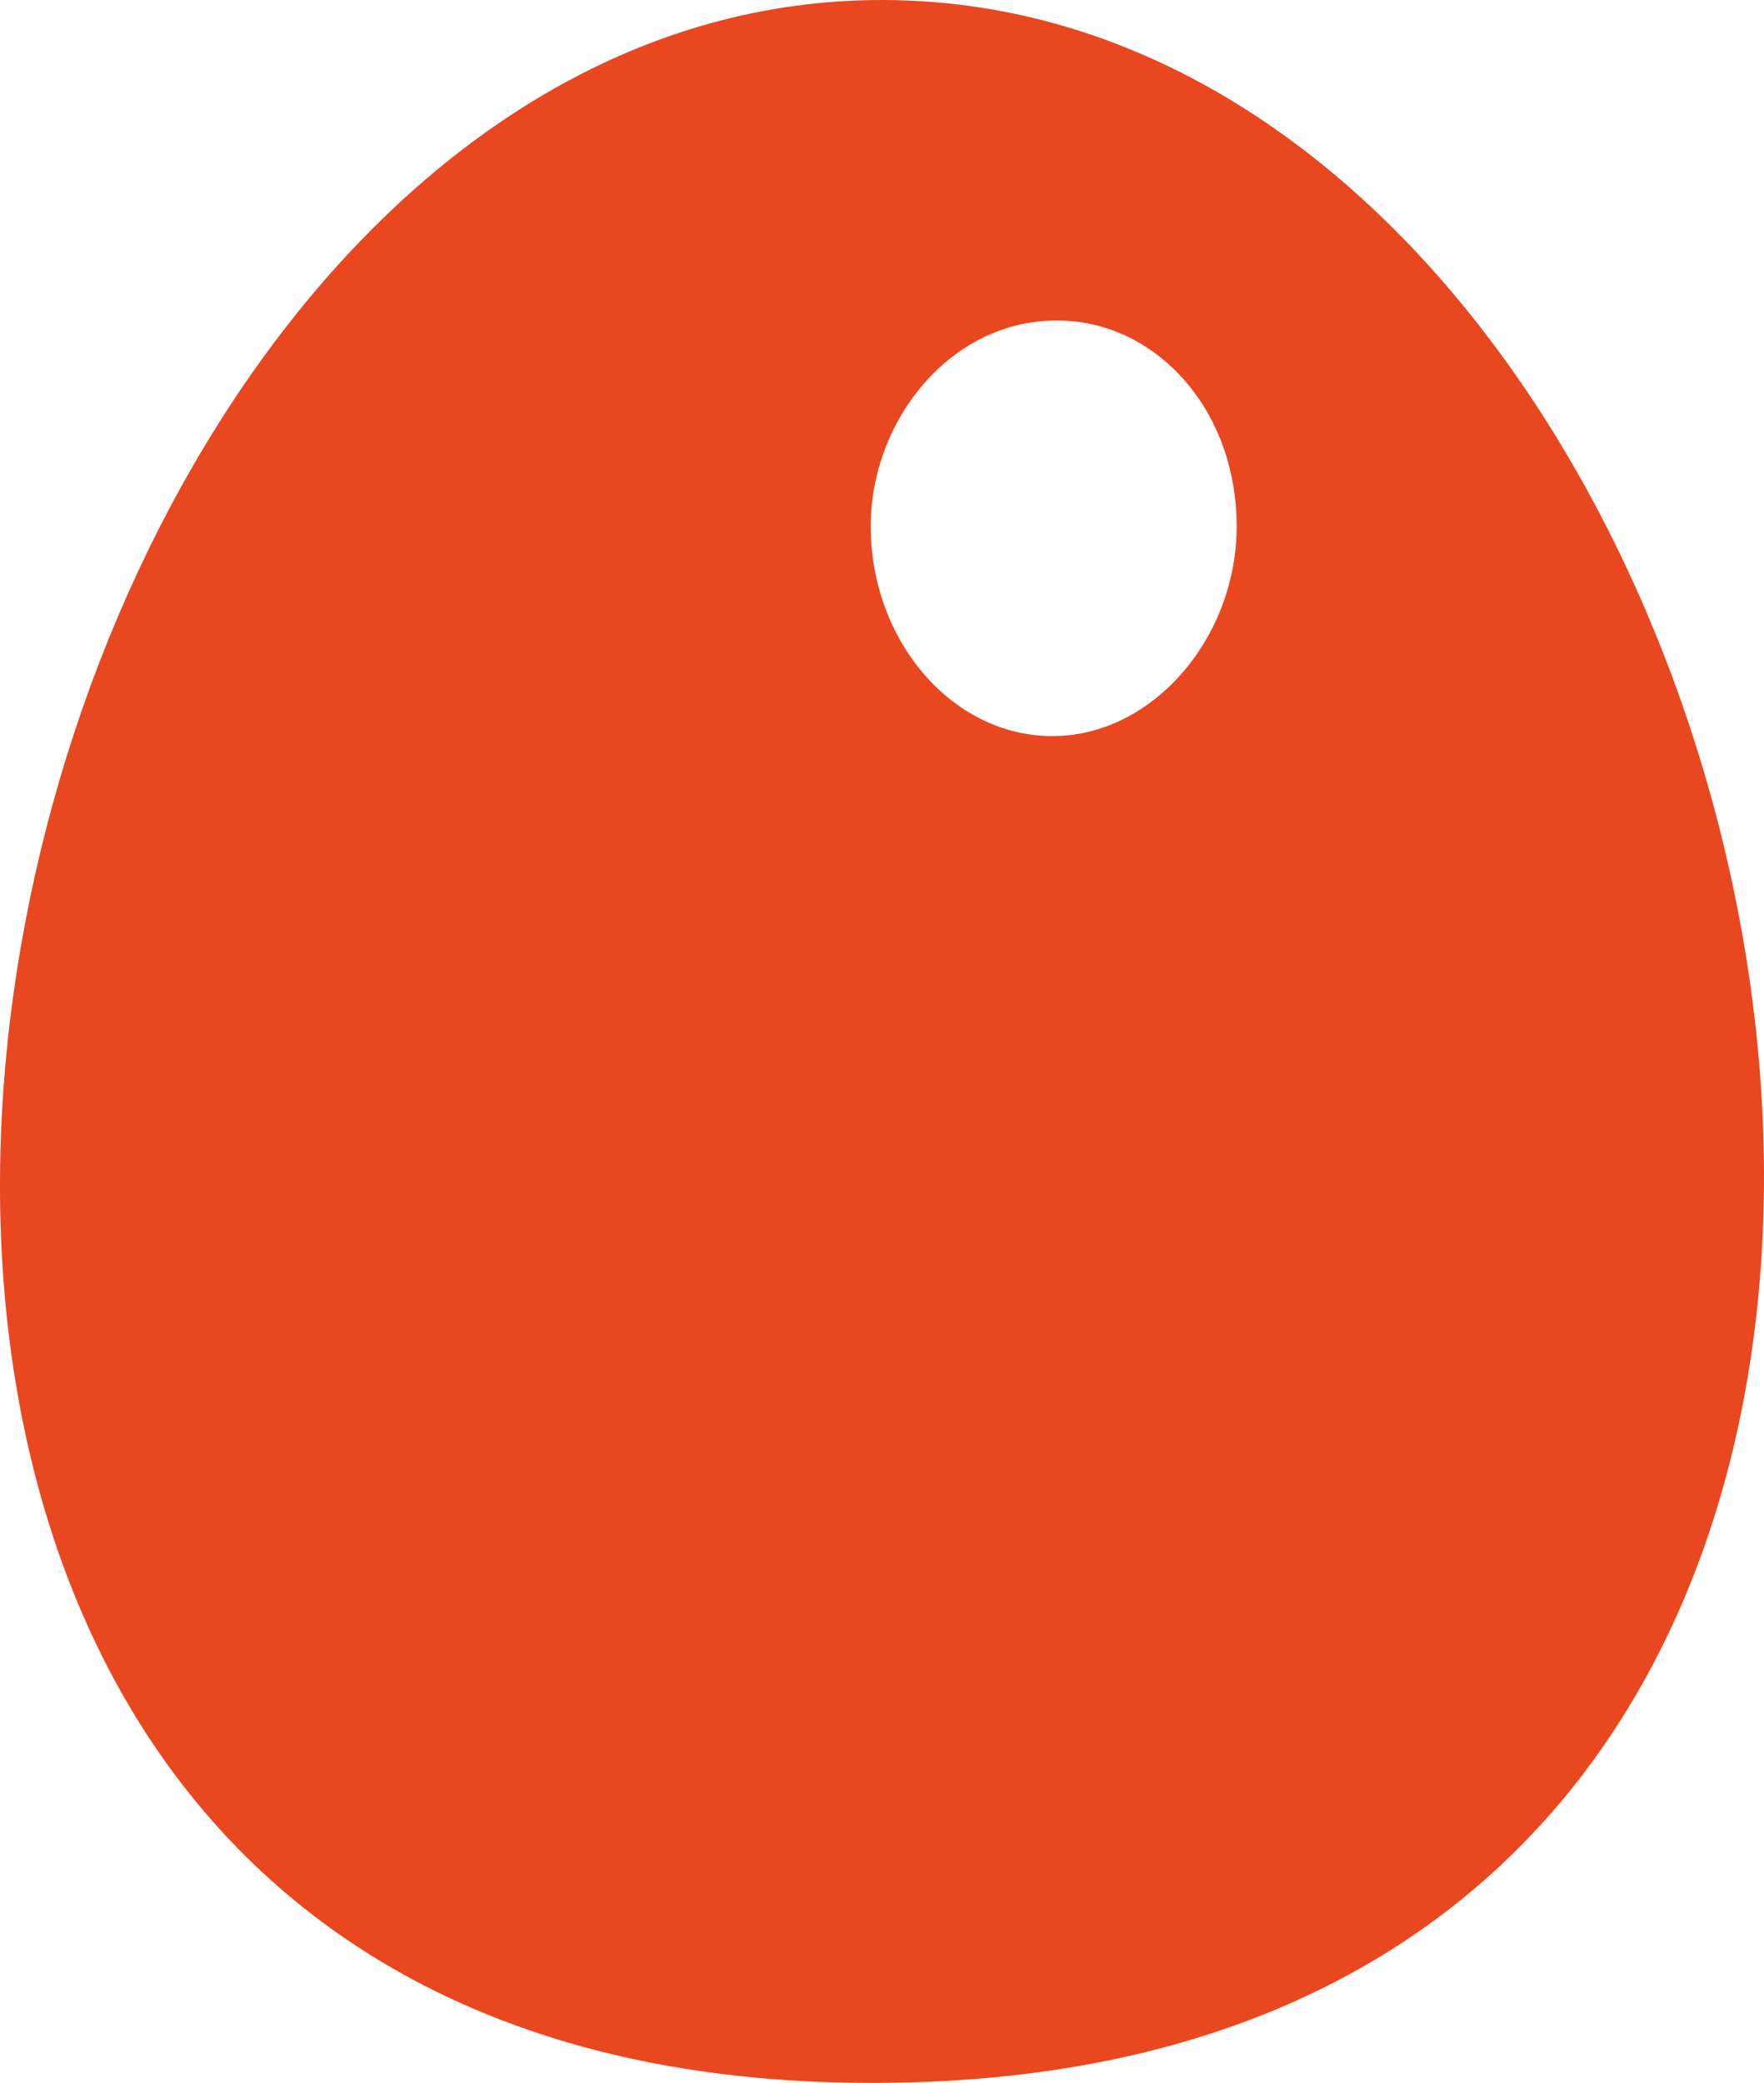 <?xml version="1.0" encoding="UTF-8" standalone="no"?>
<svg width="61" height="72" viewBox="0 0 61 72" fill="none" xmlns="http://www.w3.org/2000/svg">
<path d="M30.484 0C63.483 0 78.201 71.719 30.484 71.999C-17.233 72.376 -2.421 0 30.484 0ZM30.109 18.189C30.109 22.147 32.922 25.445 36.39 25.445C39.859 25.445 42.765 22.052 42.765 18.189C42.765 14.419 40.327 11.498 37.234 11.12C33.203 10.649 30.109 14.325 30.109 18.189H30.109Z" fill="#E94720"/>
</svg>
